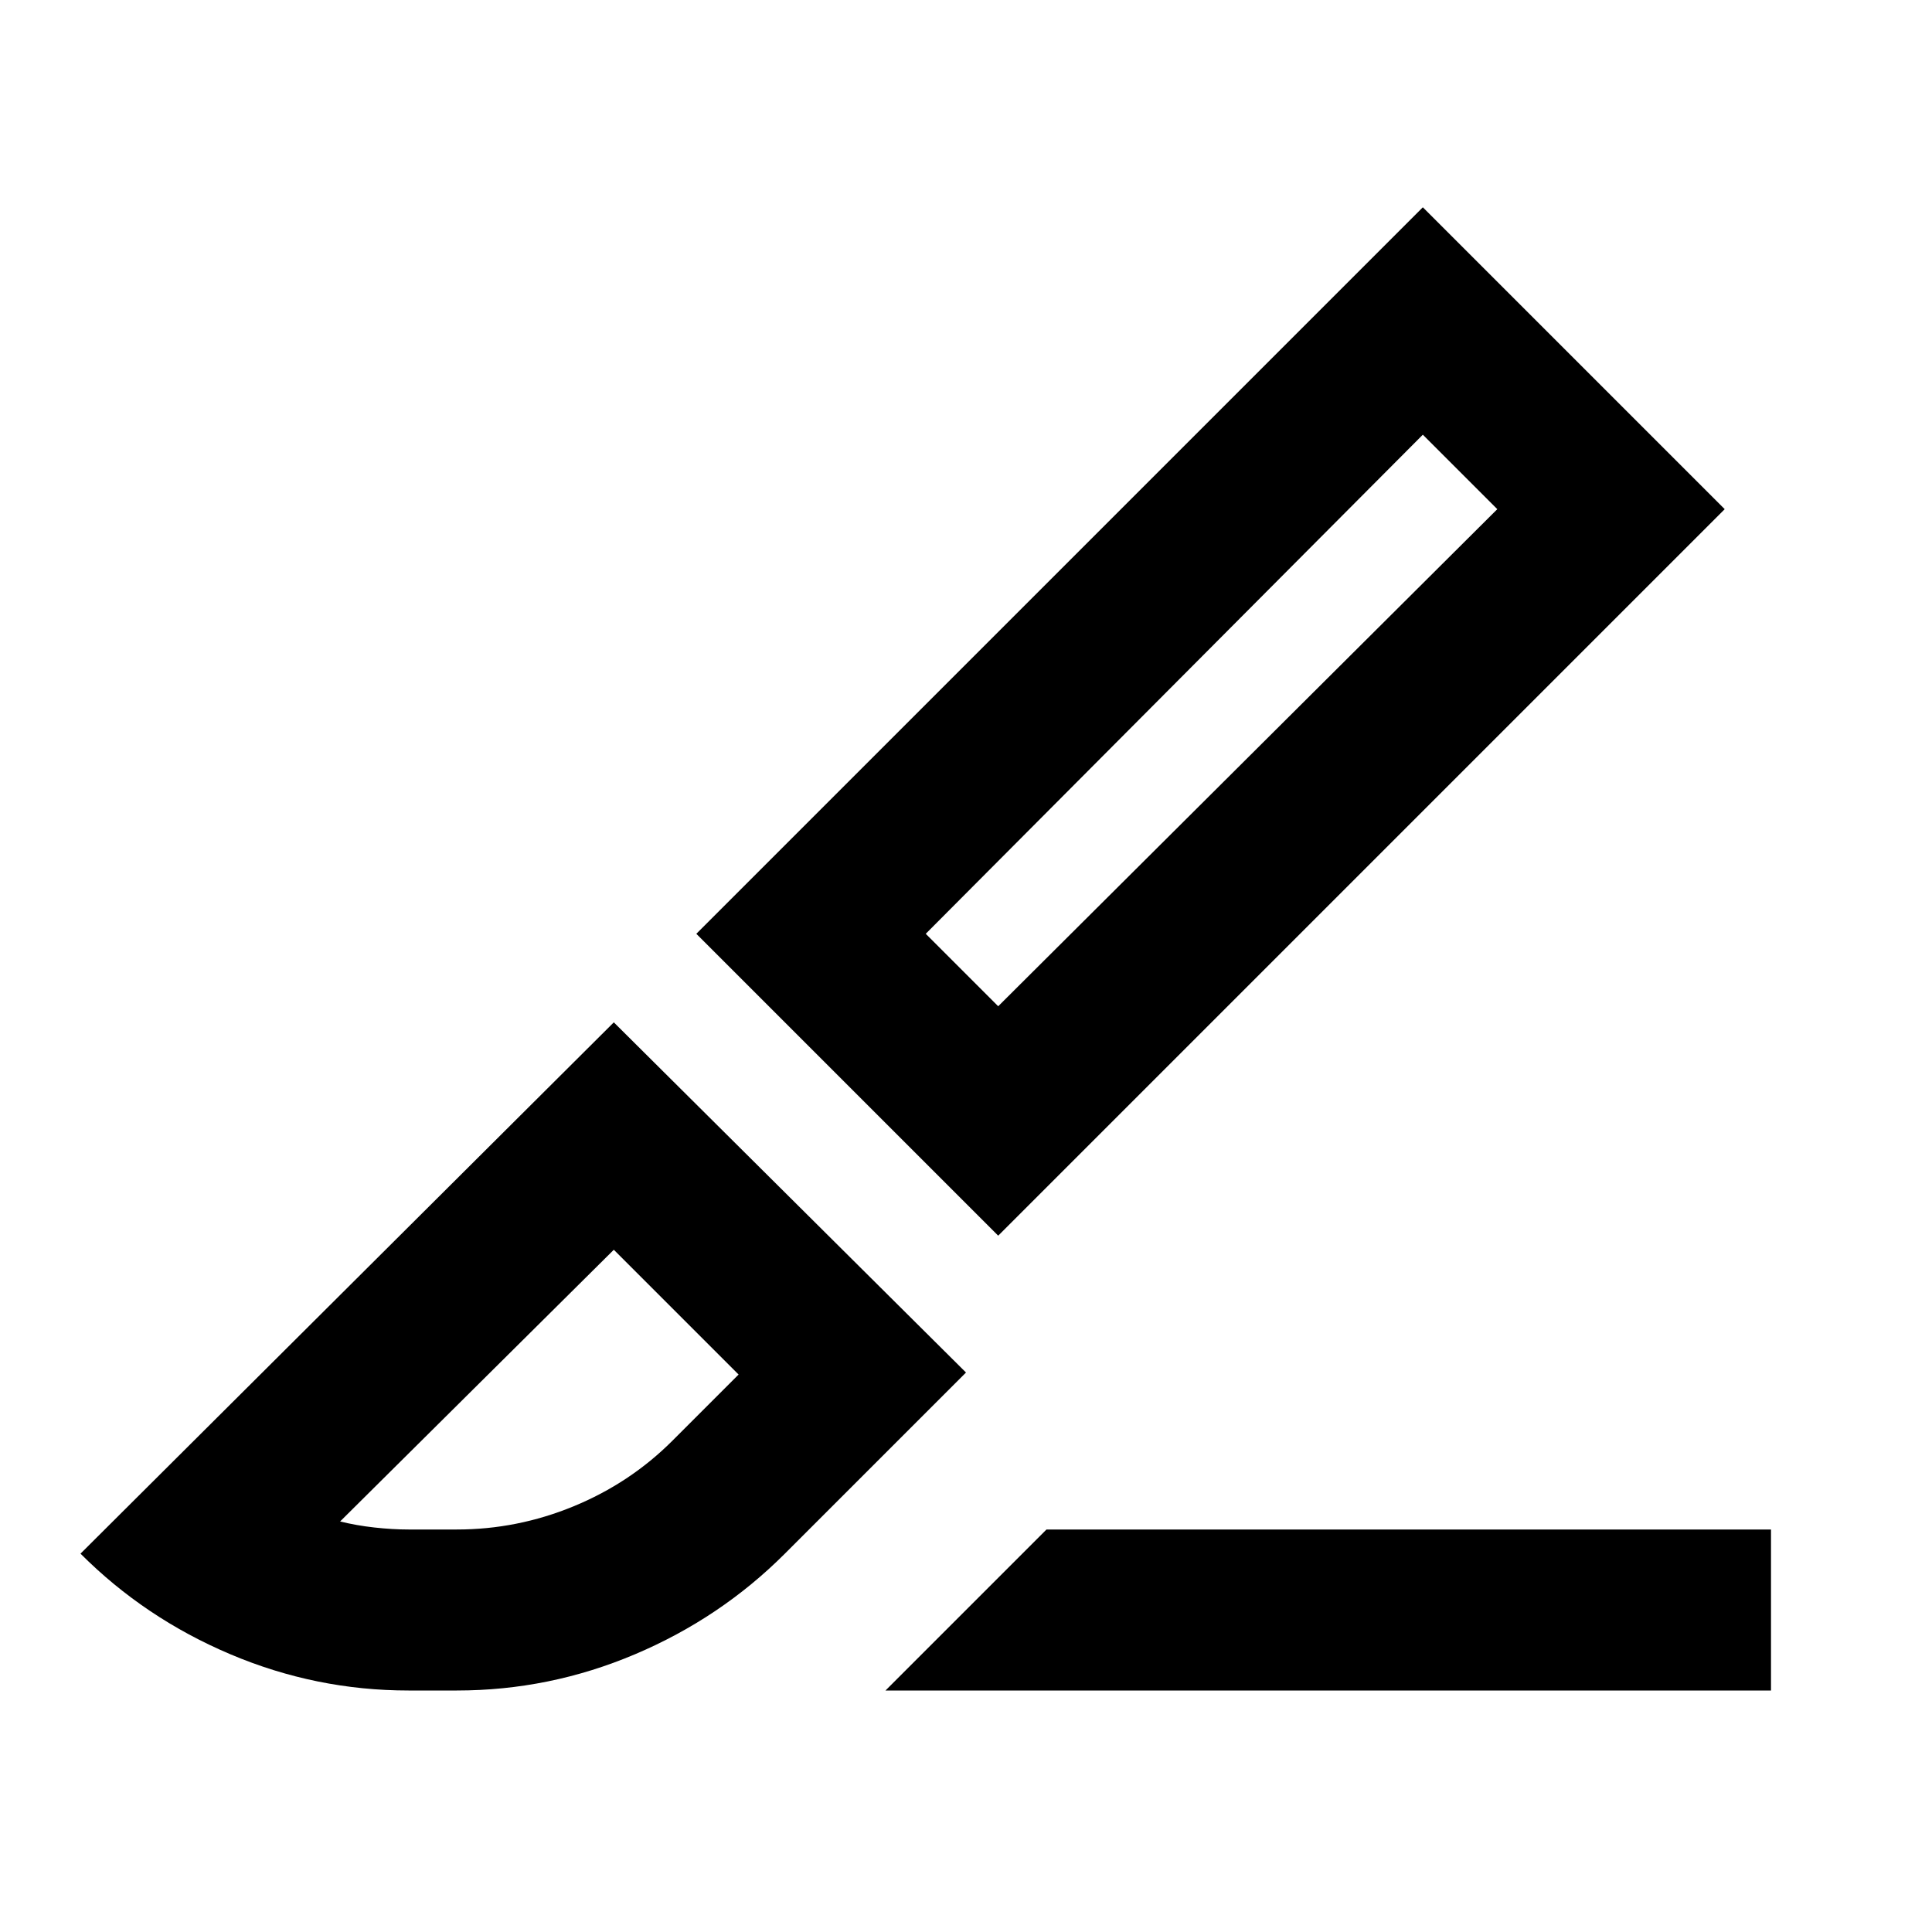 <?xml version="1.0" encoding="utf-8"?>
<!-- Generator: www.svgicons.com -->
<svg xmlns="http://www.w3.org/2000/svg" width="800" height="800" viewBox="0 0 24 24">
<path fill="currentColor" d="M12.4 15.35L8.65 11.6l9.025-9.025l3.75 3.75zm0-2.85l6.2-6.175l-.925-.925l-6.175 6.2zM11 21l2-2h9v2zm-5.925 0q-1.15 0-2.213-.45T1 19.3l6.625-6.6L12 17.05L9.75 19.3q-.8.8-1.862 1.25T5.675 21zm0-2h.6q.75 0 1.45-.288T8.35 17.9l.825-.825l-1.55-1.55l-3.4 3.375q.2.05.425.075t.425.025M18.6 6.325l-.925-.925zm-10.975 9.2"/>
</svg>